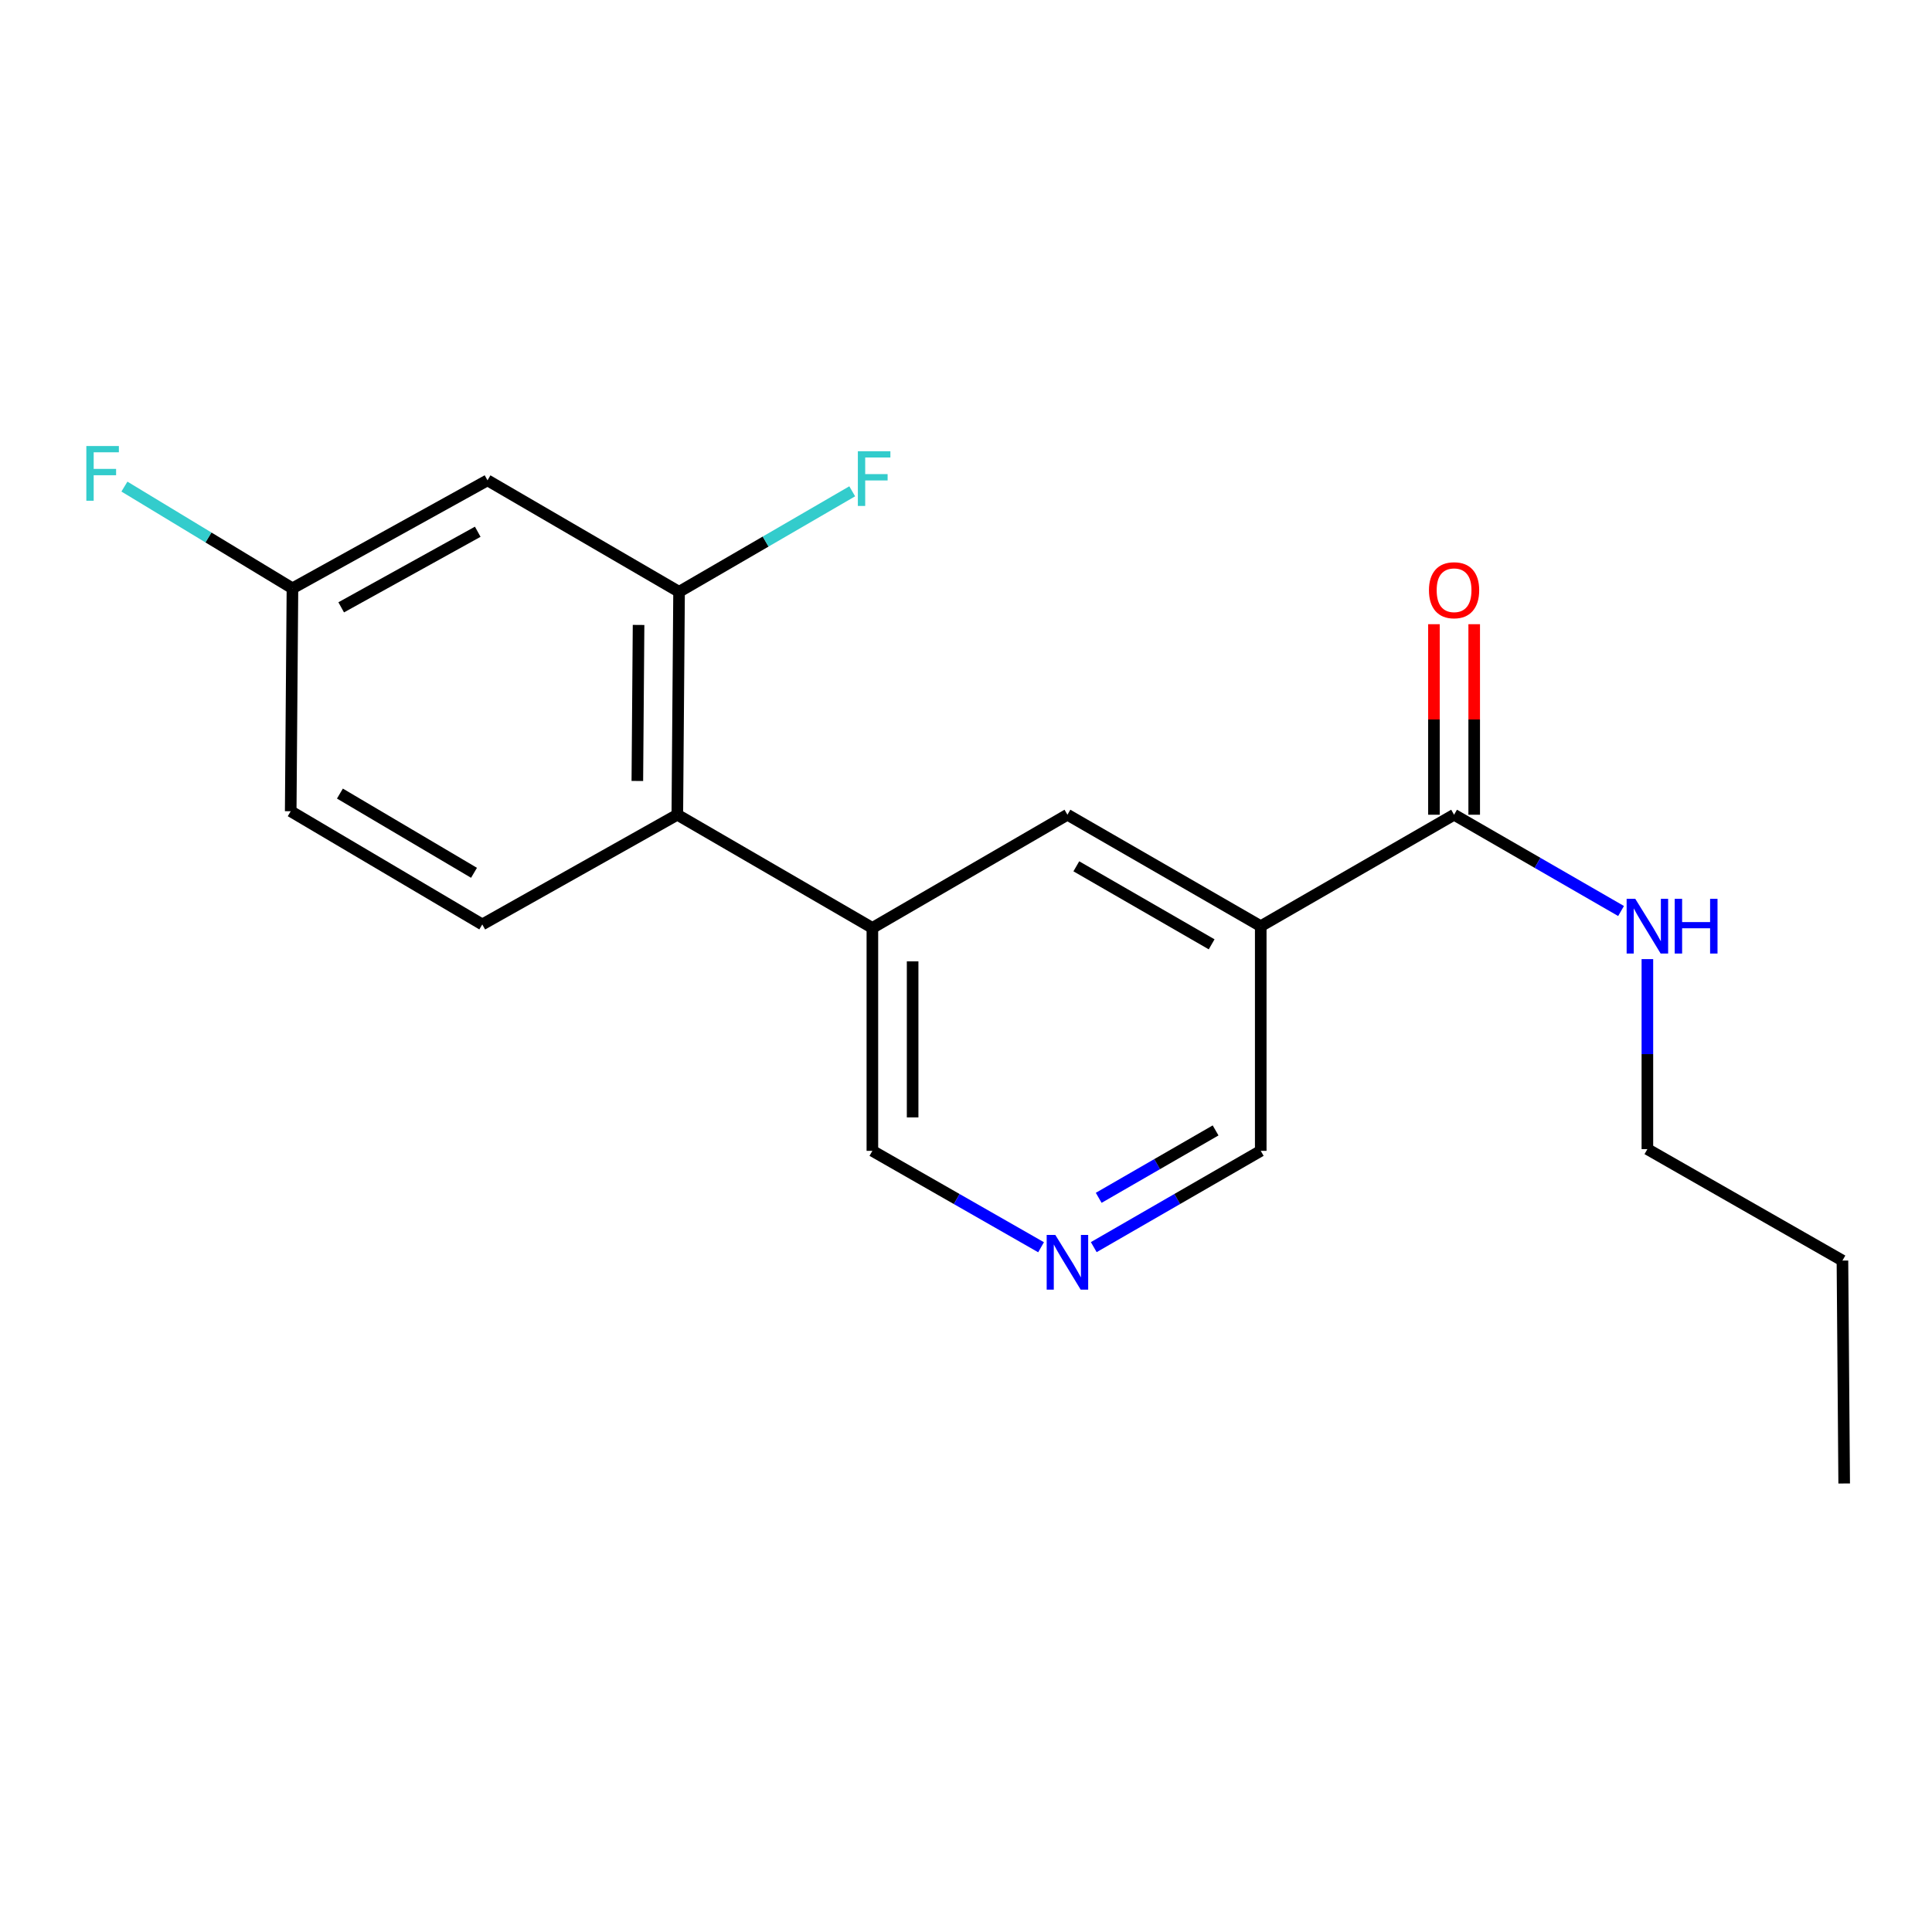 <?xml version='1.0' encoding='iso-8859-1'?>
<svg version='1.1' baseProfile='full'
              xmlns='http://www.w3.org/2000/svg'
                      xmlns:rdkit='http://www.rdkit.org/xml'
                      xmlns:xlink='http://www.w3.org/1999/xlink'
                  xml:space='preserve'
width='1000px' height='1000px' viewBox='0 0 1000 1000'>
<!-- END OF HEADER -->
<rect style='opacity:1.0;fill:#FFFFFF;stroke:none' width='1000' height='1000' x='0' y='0'> </rect>
<path class='bond-0' d='M 852.683,594.781 L 852.683,545.608' style='fill:none;fill-rule:evenodd;stroke:#000000;stroke-width:6px;stroke-linecap:butt;stroke-linejoin:miter;stroke-opacity:1' />
<path class='bond-0' d='M 852.683,545.608 L 852.683,496.435' style='fill:none;fill-rule:evenodd;stroke:#0000FF;stroke-width:6px;stroke-linecap:butt;stroke-linejoin:miter;stroke-opacity:1' />
<path class='bond-1' d='M 852.683,594.781 L 953.643,652.471' style='fill:none;fill-rule:evenodd;stroke:#000000;stroke-width:6px;stroke-linecap:butt;stroke-linejoin:miter;stroke-opacity:1' />
<path class='bond-2' d='M 752.627,421.701 L 795.841,446.617' style='fill:none;fill-rule:evenodd;stroke:#000000;stroke-width:6px;stroke-linecap:butt;stroke-linejoin:miter;stroke-opacity:1' />
<path class='bond-2' d='M 795.841,446.617 L 839.056,471.534' style='fill:none;fill-rule:evenodd;stroke:#0000FF;stroke-width:6px;stroke-linecap:butt;stroke-linejoin:miter;stroke-opacity:1' />
<path class='bond-3' d='M 763.042,421.701 L 763.042,372.394' style='fill:none;fill-rule:evenodd;stroke:#000000;stroke-width:6px;stroke-linecap:butt;stroke-linejoin:miter;stroke-opacity:1' />
<path class='bond-3' d='M 763.042,372.394 L 763.042,323.087' style='fill:none;fill-rule:evenodd;stroke:#FF0000;stroke-width:6px;stroke-linecap:butt;stroke-linejoin:miter;stroke-opacity:1' />
<path class='bond-3' d='M 742.211,421.701 L 742.211,372.394' style='fill:none;fill-rule:evenodd;stroke:#000000;stroke-width:6px;stroke-linecap:butt;stroke-linejoin:miter;stroke-opacity:1' />
<path class='bond-3' d='M 742.211,372.394 L 742.211,323.087' style='fill:none;fill-rule:evenodd;stroke:#FF0000;stroke-width:6px;stroke-linecap:butt;stroke-linejoin:miter;stroke-opacity:1' />
<path class='bond-4' d='M 752.627,421.701 L 652.558,479.391' style='fill:none;fill-rule:evenodd;stroke:#000000;stroke-width:6px;stroke-linecap:butt;stroke-linejoin:miter;stroke-opacity:1' />
<path class='bond-5' d='M 953.643,652.471 L 954.545,767.85' style='fill:none;fill-rule:evenodd;stroke:#000000;stroke-width:6px;stroke-linecap:butt;stroke-linejoin:miter;stroke-opacity:1' />
<path class='bond-6' d='M 252.331,248.621 L 151.372,304.517' style='fill:none;fill-rule:evenodd;stroke:#000000;stroke-width:6px;stroke-linecap:butt;stroke-linejoin:miter;stroke-opacity:1' />
<path class='bond-6' d='M 247.277,275.23 L 176.605,314.357' style='fill:none;fill-rule:evenodd;stroke:#000000;stroke-width:6px;stroke-linecap:butt;stroke-linejoin:miter;stroke-opacity:1' />
<path class='bond-7' d='M 252.331,248.621 L 351.485,306.322' style='fill:none;fill-rule:evenodd;stroke:#000000;stroke-width:6px;stroke-linecap:butt;stroke-linejoin:miter;stroke-opacity:1' />
<path class='bond-8' d='M 451.542,480.293 L 451.542,595.672' style='fill:none;fill-rule:evenodd;stroke:#000000;stroke-width:6px;stroke-linecap:butt;stroke-linejoin:miter;stroke-opacity:1' />
<path class='bond-8' d='M 472.373,497.6 L 472.373,578.365' style='fill:none;fill-rule:evenodd;stroke:#000000;stroke-width:6px;stroke-linecap:butt;stroke-linejoin:miter;stroke-opacity:1' />
<path class='bond-9' d='M 451.542,480.293 L 552.501,421.701' style='fill:none;fill-rule:evenodd;stroke:#000000;stroke-width:6px;stroke-linecap:butt;stroke-linejoin:miter;stroke-opacity:1' />
<path class='bond-10' d='M 451.542,480.293 L 350.582,421.701' style='fill:none;fill-rule:evenodd;stroke:#000000;stroke-width:6px;stroke-linecap:butt;stroke-linejoin:miter;stroke-opacity:1' />
<path class='bond-11' d='M 451.542,595.672 L 495.198,620.623' style='fill:none;fill-rule:evenodd;stroke:#000000;stroke-width:6px;stroke-linecap:butt;stroke-linejoin:miter;stroke-opacity:1' />
<path class='bond-11' d='M 495.198,620.623 L 538.854,645.574' style='fill:none;fill-rule:evenodd;stroke:#0000FF;stroke-width:6px;stroke-linecap:butt;stroke-linejoin:miter;stroke-opacity:1' />
<path class='bond-12' d='M 566.129,645.515 L 609.344,620.593' style='fill:none;fill-rule:evenodd;stroke:#0000FF;stroke-width:6px;stroke-linecap:butt;stroke-linejoin:miter;stroke-opacity:1' />
<path class='bond-12' d='M 609.344,620.593 L 652.558,595.672' style='fill:none;fill-rule:evenodd;stroke:#000000;stroke-width:6px;stroke-linecap:butt;stroke-linejoin:miter;stroke-opacity:1' />
<path class='bond-12' d='M 568.687,619.993 L 598.937,602.548' style='fill:none;fill-rule:evenodd;stroke:#0000FF;stroke-width:6px;stroke-linecap:butt;stroke-linejoin:miter;stroke-opacity:1' />
<path class='bond-12' d='M 598.937,602.548 L 629.187,585.104' style='fill:none;fill-rule:evenodd;stroke:#000000;stroke-width:6px;stroke-linecap:butt;stroke-linejoin:miter;stroke-opacity:1' />
<path class='bond-13' d='M 652.558,595.672 L 652.558,479.391' style='fill:none;fill-rule:evenodd;stroke:#000000;stroke-width:6px;stroke-linecap:butt;stroke-linejoin:miter;stroke-opacity:1' />
<path class='bond-14' d='M 652.558,479.391 L 552.501,421.701' style='fill:none;fill-rule:evenodd;stroke:#000000;stroke-width:6px;stroke-linecap:butt;stroke-linejoin:miter;stroke-opacity:1' />
<path class='bond-14' d='M 627.145,488.783 L 557.105,448.401' style='fill:none;fill-rule:evenodd;stroke:#000000;stroke-width:6px;stroke-linecap:butt;stroke-linejoin:miter;stroke-opacity:1' />
<path class='bond-15' d='M 151.372,304.517 L 150.469,419.896' style='fill:none;fill-rule:evenodd;stroke:#000000;stroke-width:6px;stroke-linecap:butt;stroke-linejoin:miter;stroke-opacity:1' />
<path class='bond-16' d='M 151.372,304.517 L 107.886,278.188' style='fill:none;fill-rule:evenodd;stroke:#000000;stroke-width:6px;stroke-linecap:butt;stroke-linejoin:miter;stroke-opacity:1' />
<path class='bond-16' d='M 107.886,278.188 L 64.4,251.859' style='fill:none;fill-rule:evenodd;stroke:#33CCCC;stroke-width:6px;stroke-linecap:butt;stroke-linejoin:miter;stroke-opacity:1' />
<path class='bond-17' d='M 150.469,419.896 L 249.623,478.488' style='fill:none;fill-rule:evenodd;stroke:#000000;stroke-width:6px;stroke-linecap:butt;stroke-linejoin:miter;stroke-opacity:1' />
<path class='bond-17' d='M 175.939,410.751 L 245.347,451.766' style='fill:none;fill-rule:evenodd;stroke:#000000;stroke-width:6px;stroke-linecap:butt;stroke-linejoin:miter;stroke-opacity:1' />
<path class='bond-18' d='M 249.623,478.488 L 350.582,421.701' style='fill:none;fill-rule:evenodd;stroke:#000000;stroke-width:6px;stroke-linecap:butt;stroke-linejoin:miter;stroke-opacity:1' />
<path class='bond-19' d='M 350.582,421.701 L 351.485,306.322' style='fill:none;fill-rule:evenodd;stroke:#000000;stroke-width:6px;stroke-linecap:butt;stroke-linejoin:miter;stroke-opacity:1' />
<path class='bond-19' d='M 329.888,404.231 L 330.52,323.466' style='fill:none;fill-rule:evenodd;stroke:#000000;stroke-width:6px;stroke-linecap:butt;stroke-linejoin:miter;stroke-opacity:1' />
<path class='bond-20' d='M 351.485,306.322 L 396.296,280.311' style='fill:none;fill-rule:evenodd;stroke:#000000;stroke-width:6px;stroke-linecap:butt;stroke-linejoin:miter;stroke-opacity:1' />
<path class='bond-20' d='M 396.296,280.311 L 441.106,254.3' style='fill:none;fill-rule:evenodd;stroke:#33CCCC;stroke-width:6px;stroke-linecap:butt;stroke-linejoin:miter;stroke-opacity:1' />
<path  class='atom-2' d='M 846.423 465.231
L 855.703 480.231
Q 856.623 481.711, 858.103 484.391
Q 859.583 487.071, 859.663 487.231
L 859.663 465.231
L 863.423 465.231
L 863.423 493.551
L 859.543 493.551
L 849.583 477.151
Q 848.423 475.231, 847.183 473.031
Q 845.983 470.831, 845.623 470.151
L 845.623 493.551
L 841.943 493.551
L 841.943 465.231
L 846.423 465.231
' fill='#0000FF'/>
<path  class='atom-2' d='M 866.823 465.231
L 870.663 465.231
L 870.663 477.271
L 885.143 477.271
L 885.143 465.231
L 888.983 465.231
L 888.983 493.551
L 885.143 493.551
L 885.143 480.471
L 870.663 480.471
L 870.663 493.551
L 866.823 493.551
L 866.823 465.231
' fill='#0000FF'/>
<path  class='atom-3' d='M 739.627 305.5
Q 739.627 298.7, 742.987 294.9
Q 746.347 291.1, 752.627 291.1
Q 758.907 291.1, 762.267 294.9
Q 765.627 298.7, 765.627 305.5
Q 765.627 312.38, 762.227 316.3
Q 758.827 320.18, 752.627 320.18
Q 746.387 320.18, 742.987 316.3
Q 739.627 312.42, 739.627 305.5
M 752.627 316.98
Q 756.947 316.98, 759.267 314.1
Q 761.627 311.18, 761.627 305.5
Q 761.627 299.94, 759.267 297.14
Q 756.947 294.3, 752.627 294.3
Q 748.307 294.3, 745.947 297.1
Q 743.627 299.9, 743.627 305.5
Q 743.627 311.22, 745.947 314.1
Q 748.307 316.98, 752.627 316.98
' fill='#FF0000'/>
<path  class='atom-8' d='M 546.241 639.213
L 555.521 654.213
Q 556.441 655.693, 557.921 658.373
Q 559.401 661.053, 559.481 661.213
L 559.481 639.213
L 563.241 639.213
L 563.241 667.533
L 559.361 667.533
L 549.401 651.133
Q 548.241 649.213, 547.001 647.013
Q 545.801 644.813, 545.441 644.133
L 545.441 667.533
L 541.761 667.533
L 541.761 639.213
L 546.241 639.213
' fill='#0000FF'/>
<path  class='atom-17' d='M 444.025 233.559
L 460.865 233.559
L 460.865 236.799
L 447.825 236.799
L 447.825 245.399
L 459.425 245.399
L 459.425 248.679
L 447.825 248.679
L 447.825 261.879
L 444.025 261.879
L 444.025 233.559
' fill='#33CCCC'/>
<path  class='atom-18' d='M 44.689 230.862
L 61.529 230.862
L 61.529 234.102
L 48.489 234.102
L 48.489 242.702
L 60.089 242.702
L 60.089 245.982
L 48.489 245.982
L 48.489 259.182
L 44.689 259.182
L 44.689 230.862
' fill='#33CCCC'/>
</svg>
